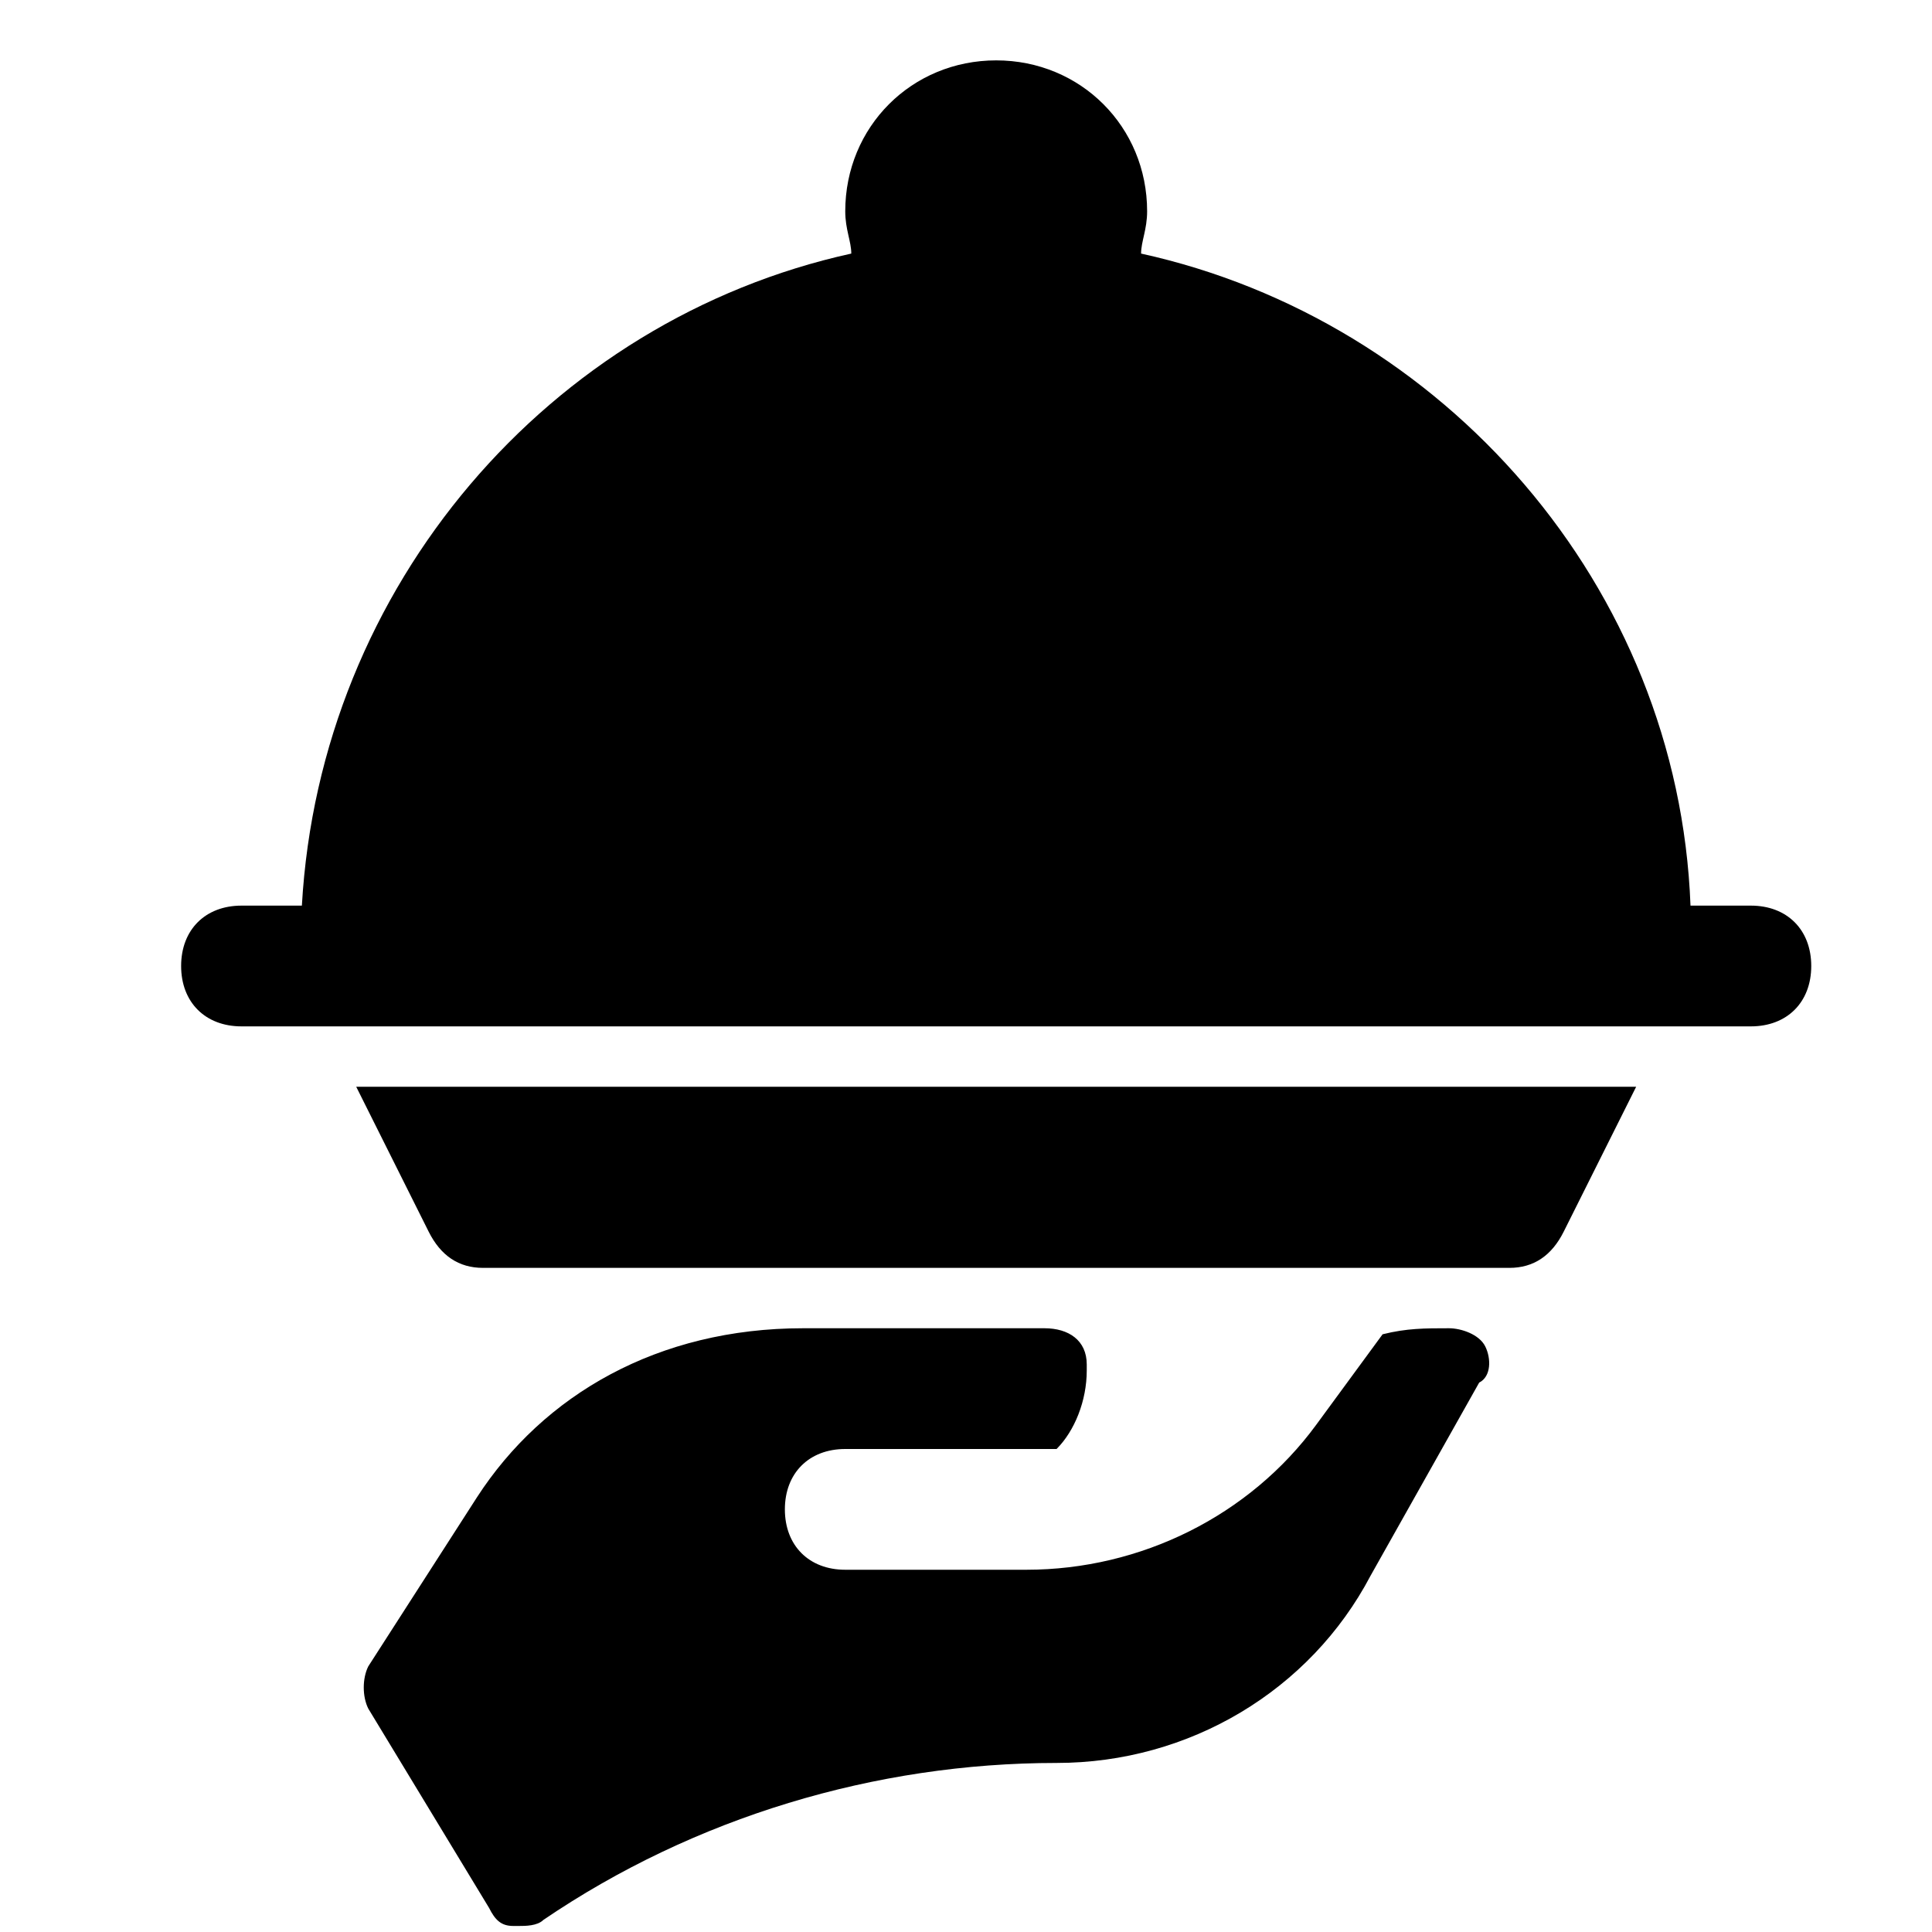 <?xml version="1.0" encoding="utf-8"?>

<!-- Uploaded to: SVG Repo, www.svgrepo.com, Generator: SVG Repo Mixer Tools -->
<svg fill="#000000" height="800px" width="800px" version="1.1" id="Icons" xmlns="http://www.w3.org/2000/svg" xmlns:xlink="http://www.w3.org/1999/xlink" 
	 viewBox="0 0 32 32" xml:space="preserve">
<g>
	<path d="M5.9,18l1.2,2.4C7.3,20.8,7.6,21,8,21h17c0.4,0,0.7-0.2,0.9-0.6l1.2-2.4H5.9z"/>
	<path d="M4,17h1.4h22.2H29c0.6,0,1-0.4,1-1s-0.4-1-1-1h-1c-0.2-5.3-4.1-9.7-9.1-10.8C18.9,4,19,3.8,19,3.5C19,2.1,17.9,1,16.5,1
		S14,2.1,14,3.5c0,0.3,0.1,0.5,0.1,0.7C9.1,5.3,5.3,9.7,5,15H4c-0.6,0-1,0.4-1,1S3.4,17,4,17z"/>
</g>
<path d="M24.6,22.3C24.5,22.1,24.2,22,24,22c-0.4,0-0.7,0-1.1,0.1l-1.1,1.5C20.7,25.1,18.9,26,17,26h0h-0.3H16h-1.3H14
	c-0.6,0-1-0.4-1-1s0.4-1,1-1h3.5c0.3-0.3,0.5-0.8,0.5-1.3c0,0,0-0.1,0-0.1c0-0.4-0.3-0.6-0.7-0.6h-4c-2.4,0-4.3,1.1-5.4,2.8
	l-1.8,2.8c-0.1,0.2-0.1,0.5,0,0.7l2,3.3c0.1,0.2,0.2,0.3,0.4,0.3c0,0,0.1,0,0.1,0c0.1,0,0.3,0,0.4-0.1c2.5-1.7,5.5-2.6,8.5-2.6
	c2.2,0,4.2-1.2,5.2-3.1l1.8-3.2C24.7,22.8,24.7,22.5,24.6,22.3z"/>
</svg>